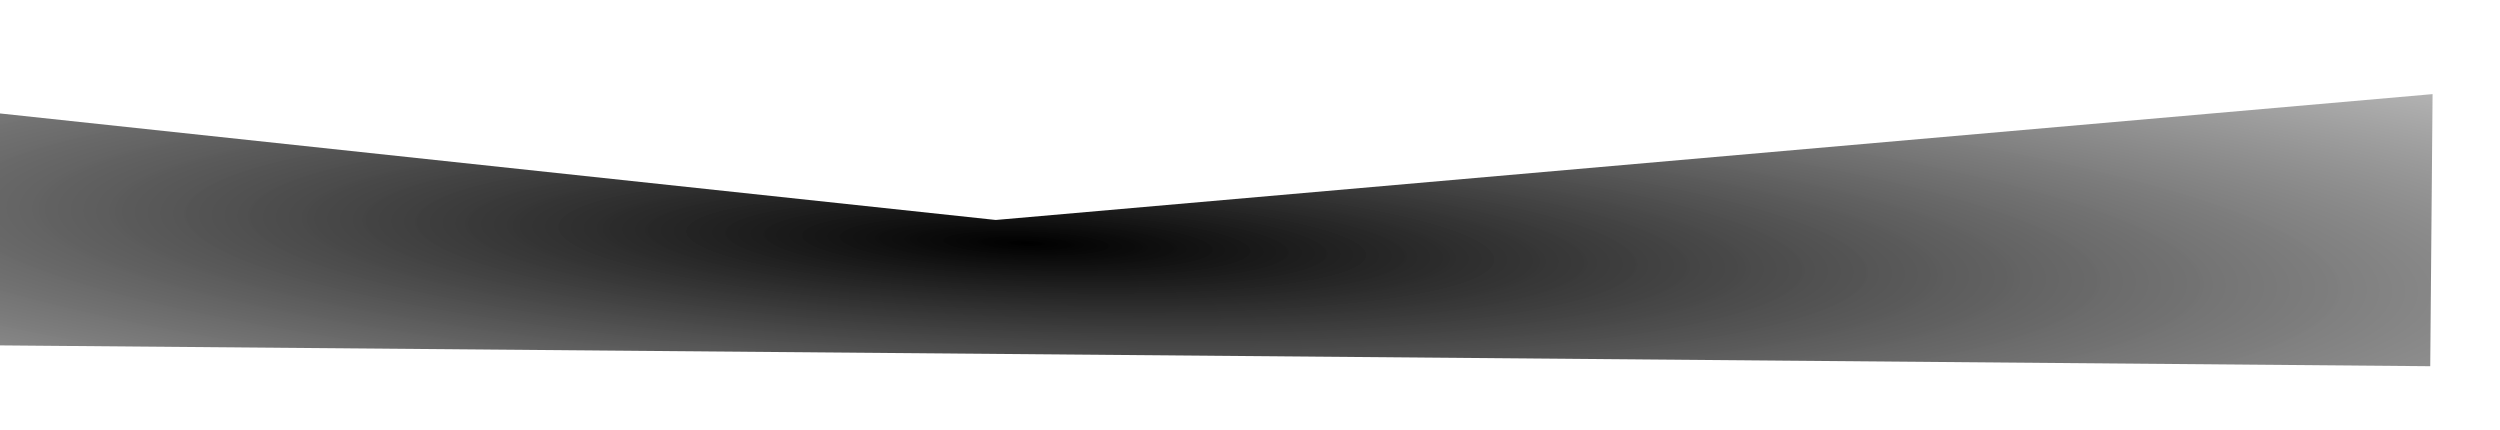 <?xml version="1.0" encoding="UTF-8"?> <svg xmlns="http://www.w3.org/2000/svg" width="250" height="43" viewBox="0 0 250 43" fill="none"><g filter="url(#filter0_f_1856_42437)"><path d="M243.024 36.621L-41.042 34.188L-40.809 6.979L99.574 21.997L243.257 9.412L243.024 36.621Z" fill="url(#paint0_radial_1856_42437)"></path></g><defs><filter id="filter0_f_1856_42437" x="-47.287" y="0.734" width="296.789" height="42.132" filterUnits="userSpaceOnUse" color-interpolation-filters="sRGB"><feFlood flood-opacity="0" result="BackgroundImageFix"></feFlood><feBlend mode="normal" in="SourceGraphic" in2="BackgroundImageFix" result="shape"></feBlend><feGaussianBlur stdDeviation="3.122" result="effect1_foregroundBlur_1856_42437"></feGaussianBlur></filter><radialGradient id="paint0_radial_1856_42437" cx="0" cy="0" r="1" gradientUnits="userSpaceOnUse" gradientTransform="translate(102.984 24.396) rotate(-88.109) scale(47.136 322.038)"><stop></stop><stop offset="1" stop-color="#666666" stop-opacity="0"></stop></radialGradient></defs></svg> 